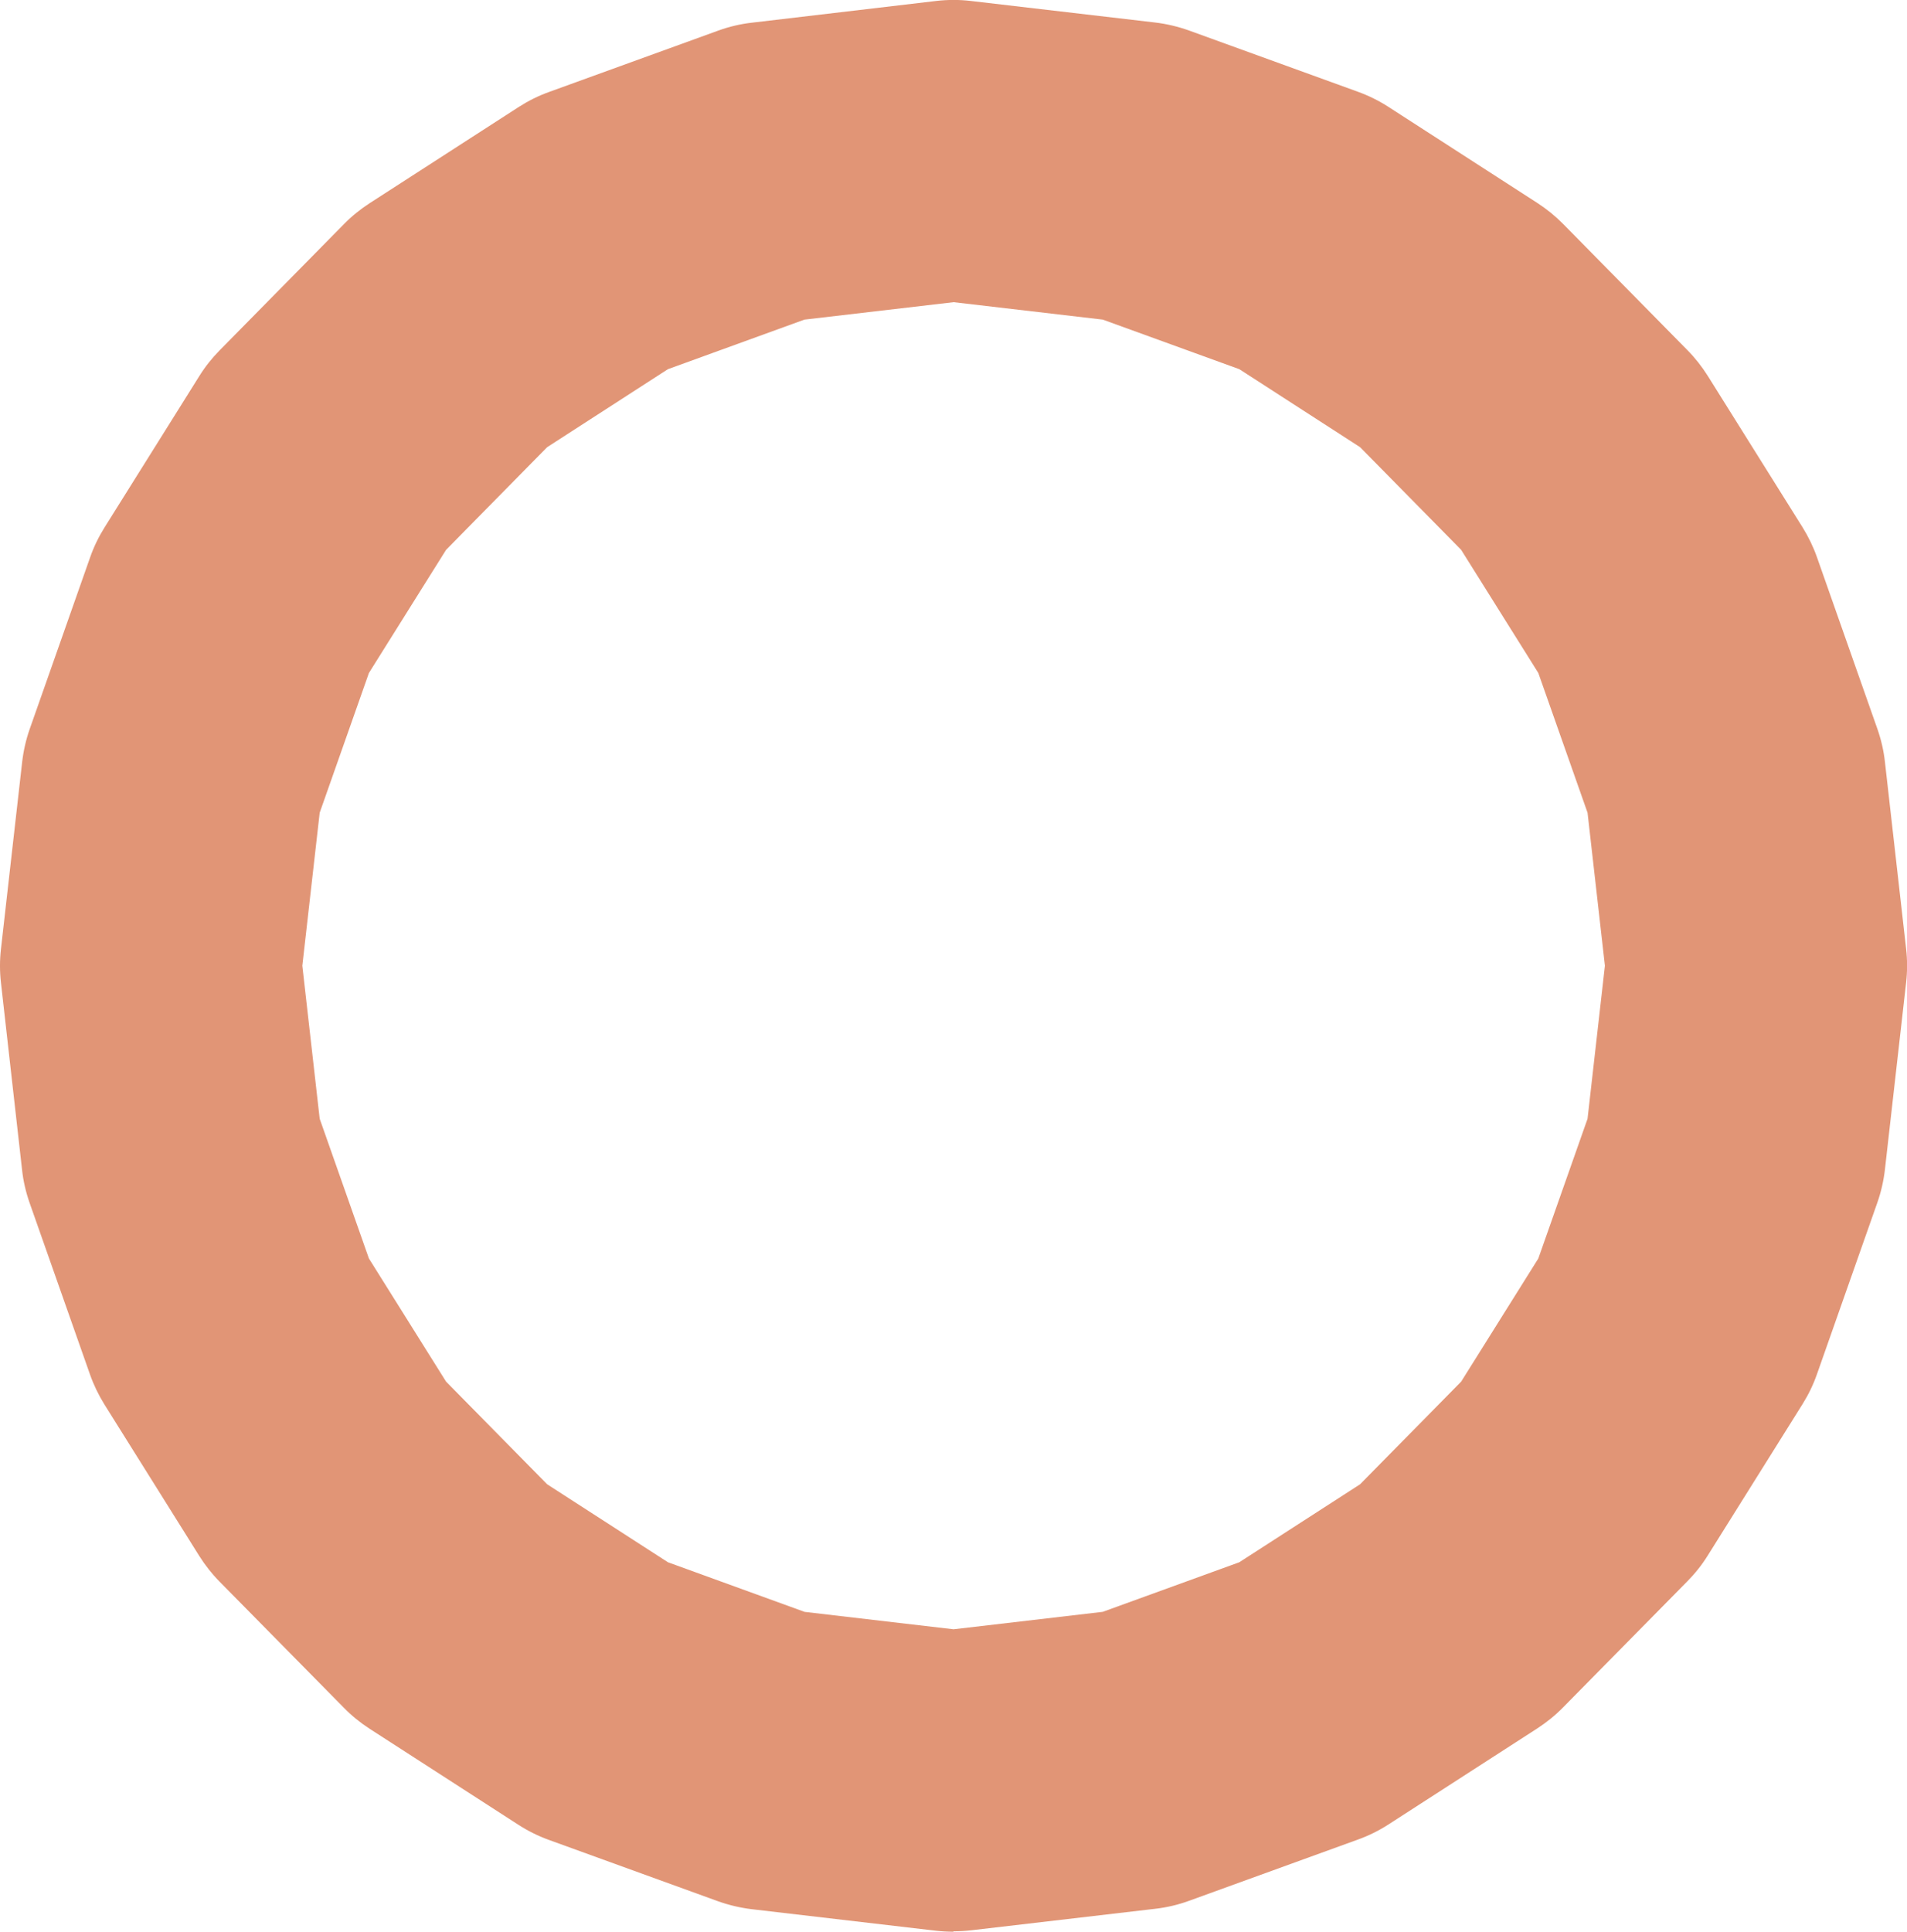 <?xml version="1.0" encoding="UTF-8"?>
<svg id="_レイヤー_2" data-name="レイヤー_2" xmlns="http://www.w3.org/2000/svg" width="234.01" height="236.97" viewBox="0 0 234.01 236.97">
  <defs>
    <style>
      .cls-1 {
        fill: #e19576;
      }
    </style>
  </defs>
  <g id="_レイヤー_1-2" data-name="レイヤー_1">
    <path class="cls-1" d="M117,236.97c-.72,0-1.43-.04-2.15-.12l-22.59-2.64c-1.42-.17-2.81-.5-4.16-.98l-20.74-7.52c-1.3-.47-2.55-1.09-3.72-1.84l-18.29-11.8c-1.14-.74-2.19-1.59-3.14-2.56l-15.26-15.48c-.95-.96-1.78-2.02-2.5-3.16l-11.63-18.57c-.72-1.16-1.32-2.39-1.77-3.67l-7.41-21.05c-.46-1.31-.78-2.67-.93-4.05L.12,120.57c-.16-1.38-.16-2.78,0-4.17l2.6-22.93c.16-1.38.47-2.74.93-4.05l7.41-21.05c.45-1.29,1.05-2.52,1.77-3.67l11.63-18.57c.71-1.14,1.55-2.2,2.5-3.16l15.26-15.49c.95-.97,2.01-1.82,3.15-2.56l18.29-11.8c1.17-.75,2.41-1.37,3.72-1.84l20.74-7.52c1.34-.49,2.74-.82,4.16-.98L114.86.12c1.43-.17,2.87-.17,4.29,0l22.59,2.64c1.42.17,2.81.5,4.16.98l20.74,7.52c1.3.47,2.55,1.09,3.72,1.84l18.29,11.8c1.14.74,2.19,1.59,3.15,2.56l15.26,15.49c.95.96,1.78,2.02,2.5,3.16l11.63,18.57c.72,1.16,1.32,2.39,1.77,3.67l7.41,21.05c.46,1.31.78,2.67.93,4.05l2.6,22.93c.16,1.38.16,2.78,0,4.17l-2.6,22.93c-.16,1.38-.47,2.74-.93,4.05l-7.41,21.05c-.45,1.29-1.05,2.52-1.77,3.67l-11.63,18.57c-.71,1.14-1.55,2.2-2.5,3.16l-15.26,15.48c-.95.97-2.01,1.82-3.14,2.56l-18.29,11.8c-1.17.75-2.41,1.37-3.72,1.84l-20.74,7.52c-1.34.49-2.74.82-4.16.98l-22.59,2.64c-.71.08-1.43.12-2.15.12ZM98.7,197.73l18.31,2.14,18.31-2.14,16.75-6.08,14.83-9.57,12.4-12.59,9.47-15.11,6.04-17.14,2.13-18.77-2.13-18.77-6.04-17.14-9.47-15.11-12.4-12.59-14.82-9.57-16.75-6.08-18.31-2.14-18.31,2.14-16.75,6.08-14.82,9.57-12.4,12.59-9.47,15.11-6.04,17.14-2.13,18.77,2.13,18.77,6.04,17.14,9.47,15.11,12.4,12.59,14.83,9.57,16.75,6.08Z"/>
  </g>
</svg>